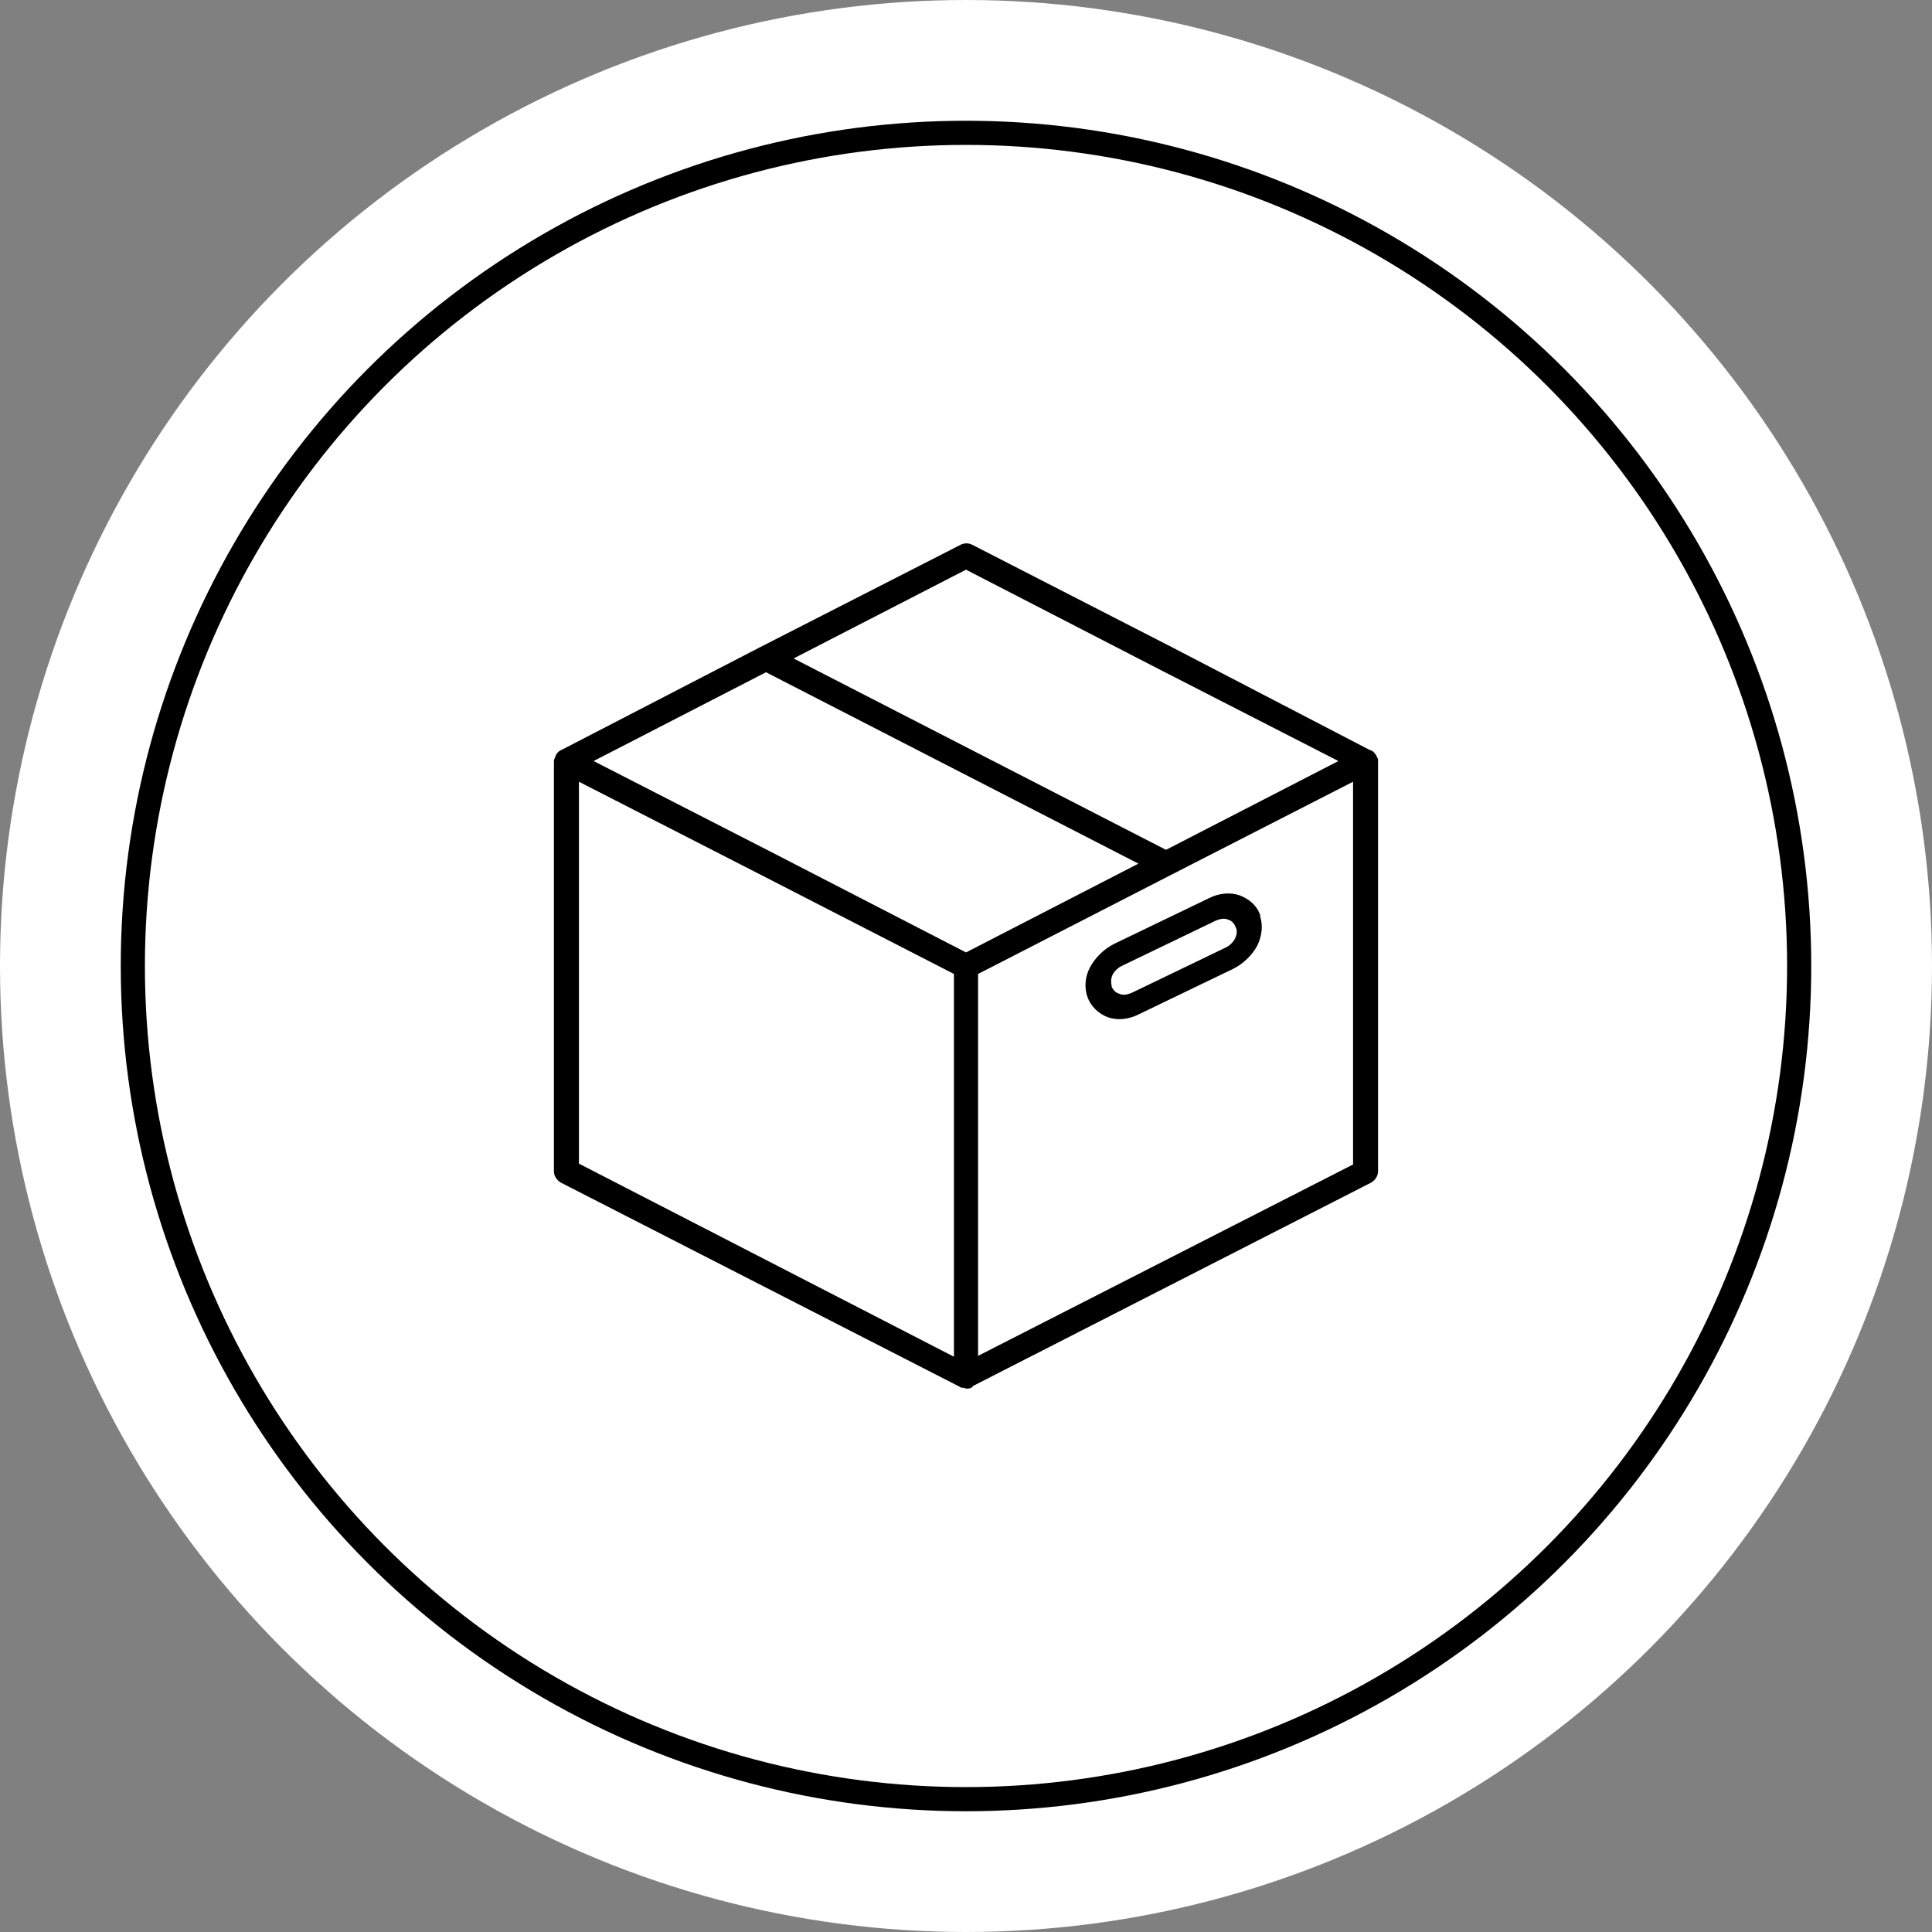 <svg width="160" height="160" viewBox="0 0 160 160" fill="none" xmlns="http://www.w3.org/2000/svg">
<rect x="0" y="0" width="160" height="160" fill="#808080" stroke="none"/>
<circle cx="80" cy="80" r="80" fill="white"/>
<circle cx="80" cy="80" r="69" fill="white" stroke="black" stroke-width="2"/>
<g clip-path="url(#clip0)">
<path d="M114.054 62.741C113.983 62.598 113.983 62.527 113.84 62.384C113.768 62.241 113.626 62.17 113.411 62.098L97.063 53.603L80.5 45.107C80.214 44.964 79.857 44.964 79.572 45.107L62.937 53.603L46.517 62.098C46.303 62.17 46.089 62.384 46.017 62.598C45.946 62.741 45.946 62.812 45.874 62.955V63.026V97.009C45.874 97.366 46.089 97.723 46.446 97.937L79.5 114.857C79.572 114.929 79.643 114.929 79.714 114.929H79.786C79.857 114.929 79.929 115 80.071 115C80.214 115 80.285 115 80.428 114.929C80.428 114.929 80.5 114.929 80.5 114.857C80.5 114.857 80.571 114.857 80.571 114.786L113.554 97.937C113.911 97.723 114.125 97.366 114.125 97.009V63.026C114.125 62.884 114.125 62.812 114.054 62.741ZM80 47.178L96.063 55.459L110.841 63.026L96.563 70.38L65.722 54.531L80 47.178ZM79.001 112.358L47.945 96.367V64.74L63.009 72.45L79.001 80.66V112.358ZM80 78.876L63.937 70.594L49.159 63.026L63.437 55.673L94.278 71.522L80 78.876ZM112.055 96.438L80.999 112.287V80.66L96.991 72.45L112.055 64.74V96.438V96.438Z" fill="black"/>
<path d="M104.345 75.877C104.416 75.877 104.345 75.806 104.345 75.734C104.059 74.949 103.417 74.449 102.703 74.164C101.917 73.878 100.989 73.95 100.133 74.378L92.279 78.162C91.423 78.59 90.709 79.304 90.281 80.089C89.852 80.874 89.781 81.803 90.066 82.588C90.352 83.373 90.994 83.944 91.708 84.23C92.494 84.516 93.422 84.444 94.278 84.016L102.132 80.232C102.988 79.804 103.702 79.09 104.131 78.304C104.487 77.519 104.63 76.662 104.345 75.877ZM102.274 77.733C102.132 78.019 101.846 78.304 101.56 78.447L93.707 82.231C93.35 82.374 92.993 82.445 92.708 82.302C92.422 82.231 92.208 82.017 92.065 81.731V81.66C91.994 81.374 91.994 81.017 92.137 80.732C92.279 80.446 92.565 80.161 92.851 80.018L100.704 76.234C101.061 76.091 101.418 76.02 101.703 76.163C101.989 76.234 102.203 76.448 102.346 76.805C102.489 77.091 102.417 77.448 102.274 77.733Z" fill="black"/>
</g>
<defs>
<clipPath id="clip0">
<rect width="70" height="70" fill="white" transform="translate(45 45)"/>
</clipPath>
</defs>
</svg>
